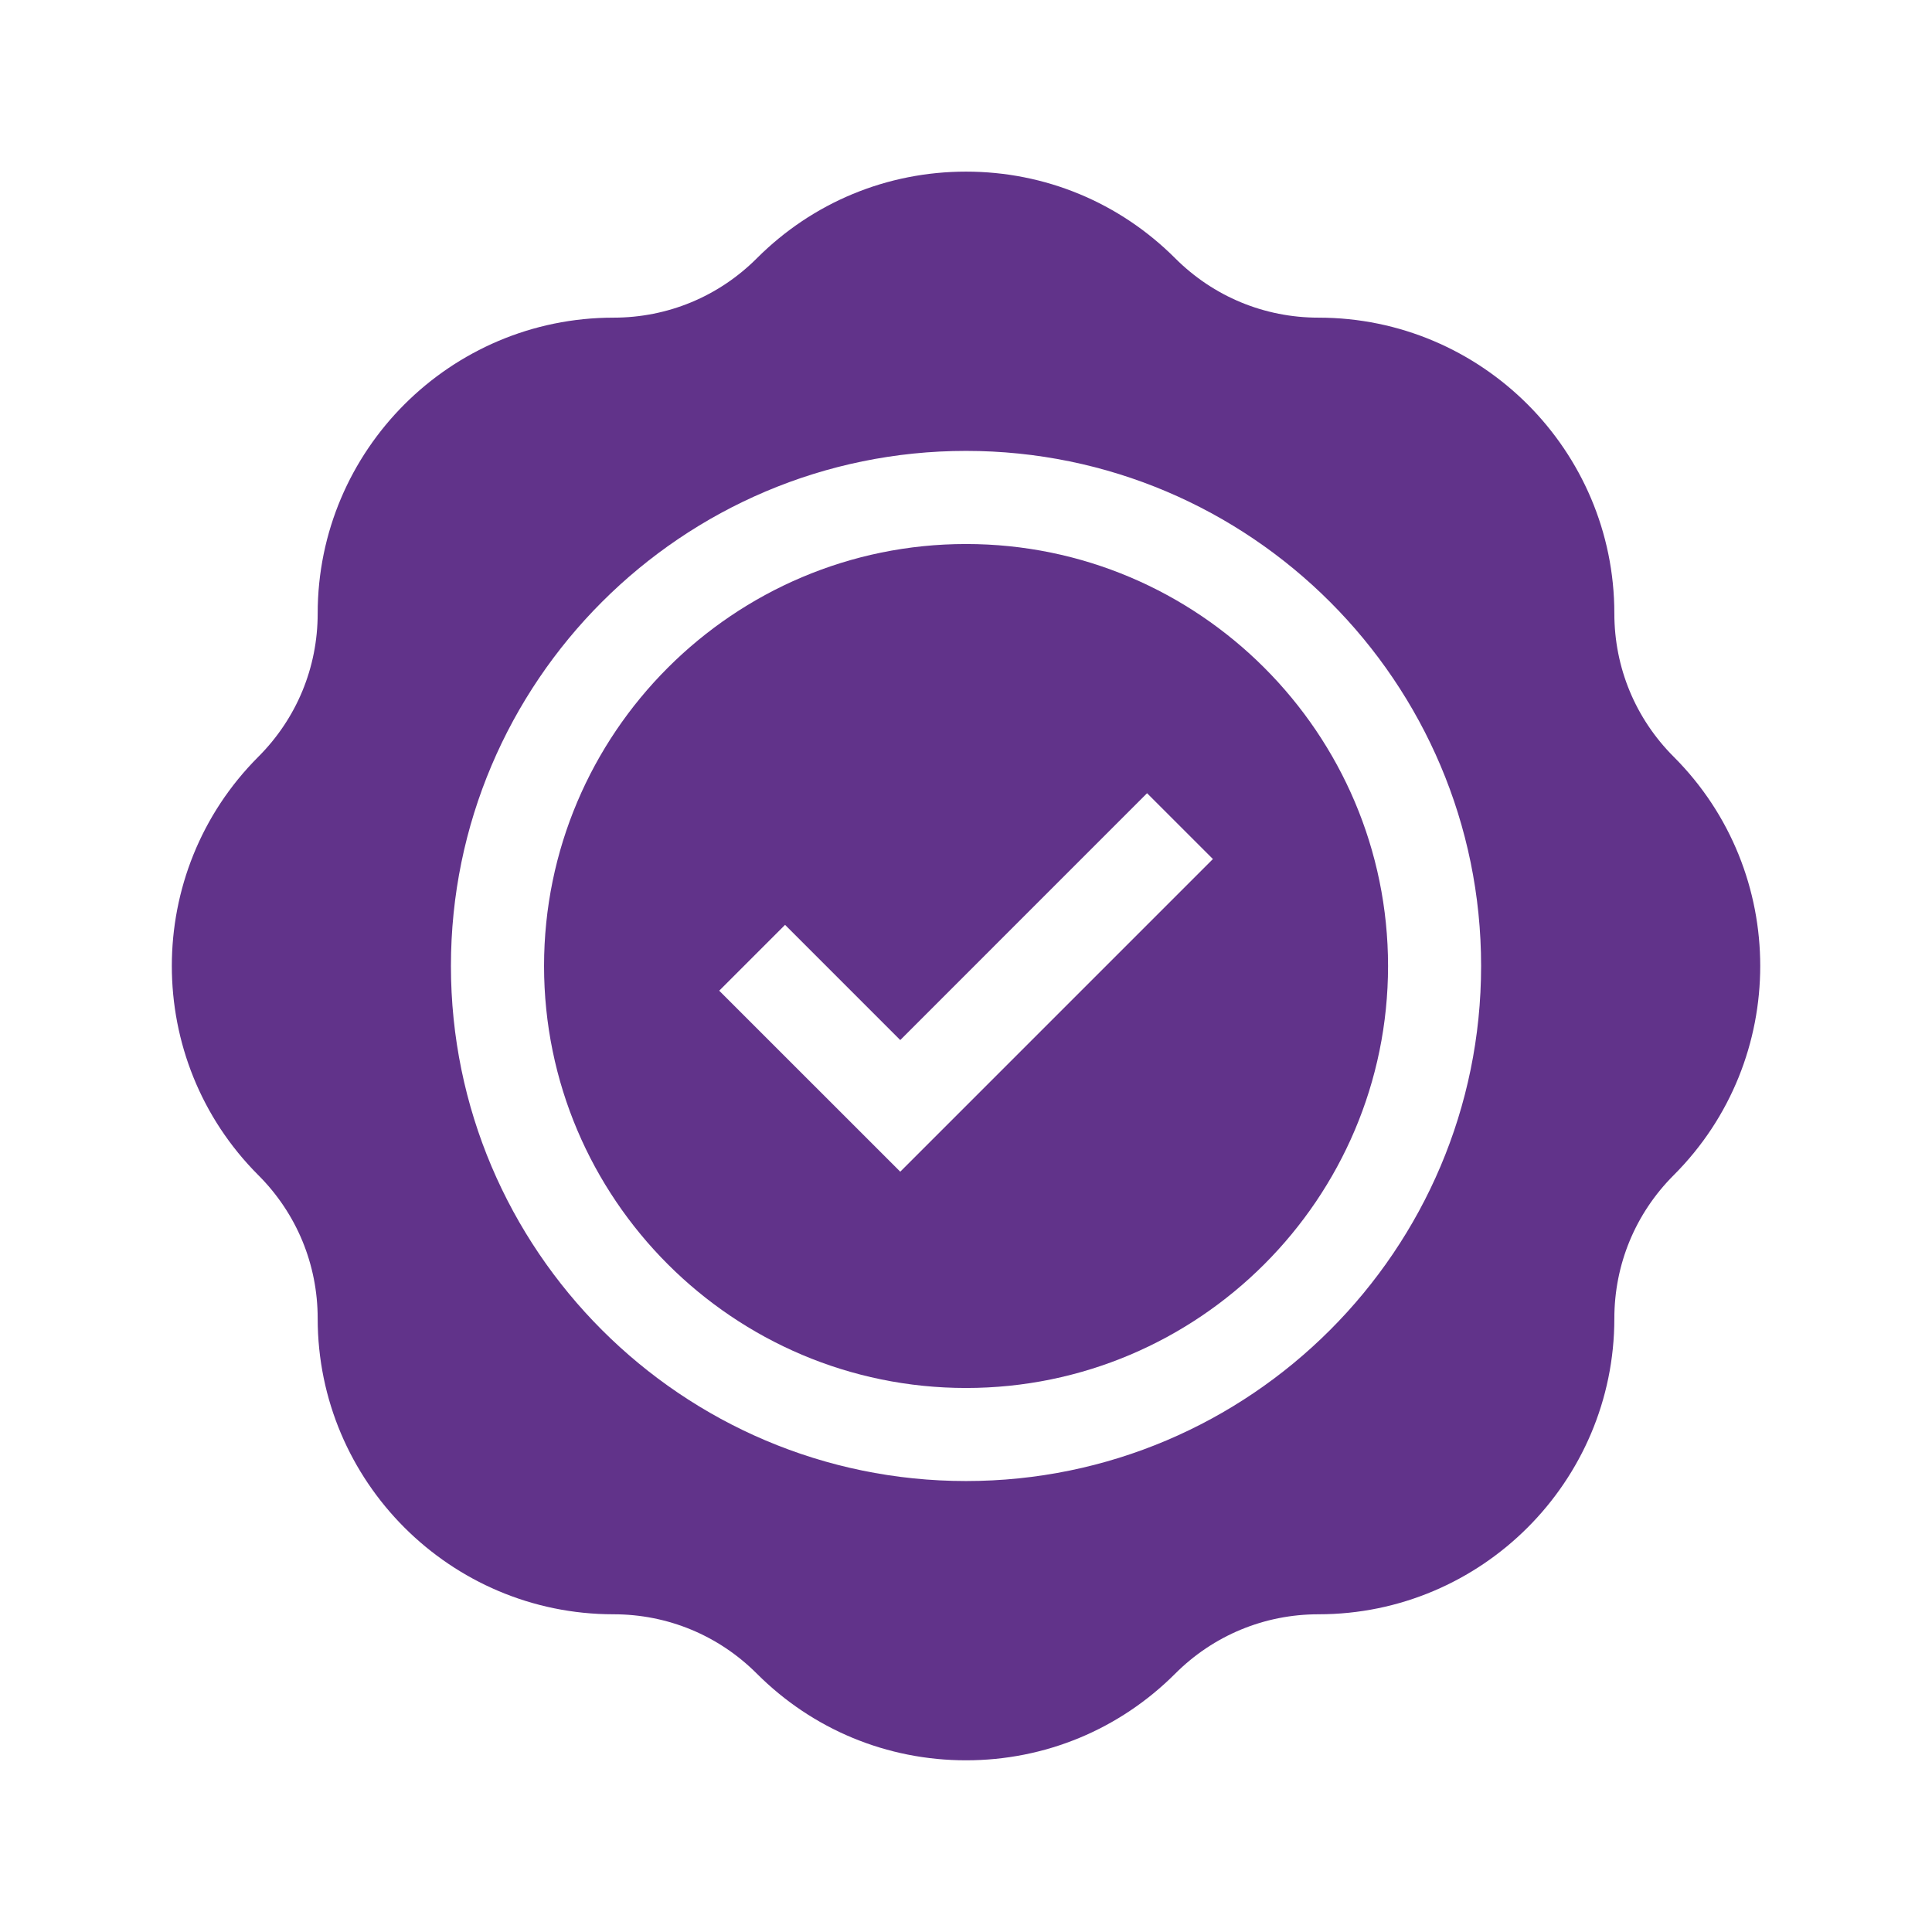 <svg xmlns="http://www.w3.org/2000/svg" width="60" height="60" viewBox="0 0 60 60" fill="none"><path d="M30.002 16.895C22.776 16.895 16.896 22.774 16.896 30C16.896 37.226 22.776 43.105 30.002 43.105C37.228 43.105 43.107 37.226 43.107 30C43.107 22.774 37.228 16.895 30.002 16.895ZM27.958 36.388L22.336 30.767L24.381 28.722L27.958 32.3L35.623 24.634L37.668 26.678L27.958 36.388Z" fill="#61338A"></path><path d="M51.979 23.503C50.79 22.314 50.135 20.733 50.135 19.052C50.135 13.986 46.014 9.865 40.948 9.865C39.267 9.865 37.686 9.21 36.497 8.021C34.761 6.286 32.454 5.33 30.001 5.33C27.547 5.33 25.24 6.286 23.505 8.021C22.316 9.21 20.735 9.865 19.053 9.865C13.987 9.865 9.866 13.986 9.866 19.052C9.866 20.733 9.211 22.314 8.022 23.503C4.441 27.085 4.441 32.913 8.022 36.495C9.211 37.684 9.866 39.265 9.866 40.947C9.866 46.012 13.987 50.133 19.053 50.133C20.735 50.133 22.316 50.788 23.505 51.977C25.24 53.712 27.547 54.668 30.001 54.668C32.454 54.668 34.761 53.712 36.497 51.977C37.686 50.788 39.267 50.133 40.948 50.133C46.014 50.133 50.135 46.012 50.135 40.947C50.135 39.265 50.79 37.684 51.979 36.495C55.561 32.913 55.561 27.085 51.979 23.503ZM45.997 29.999C45.997 38.819 38.821 45.995 30.001 45.995C21.18 45.995 14.004 38.819 14.004 29.999C14.004 21.179 21.18 14.003 30.001 14.003C38.821 14.003 45.997 21.179 45.997 29.999Z" fill="#61338A"></path></svg>